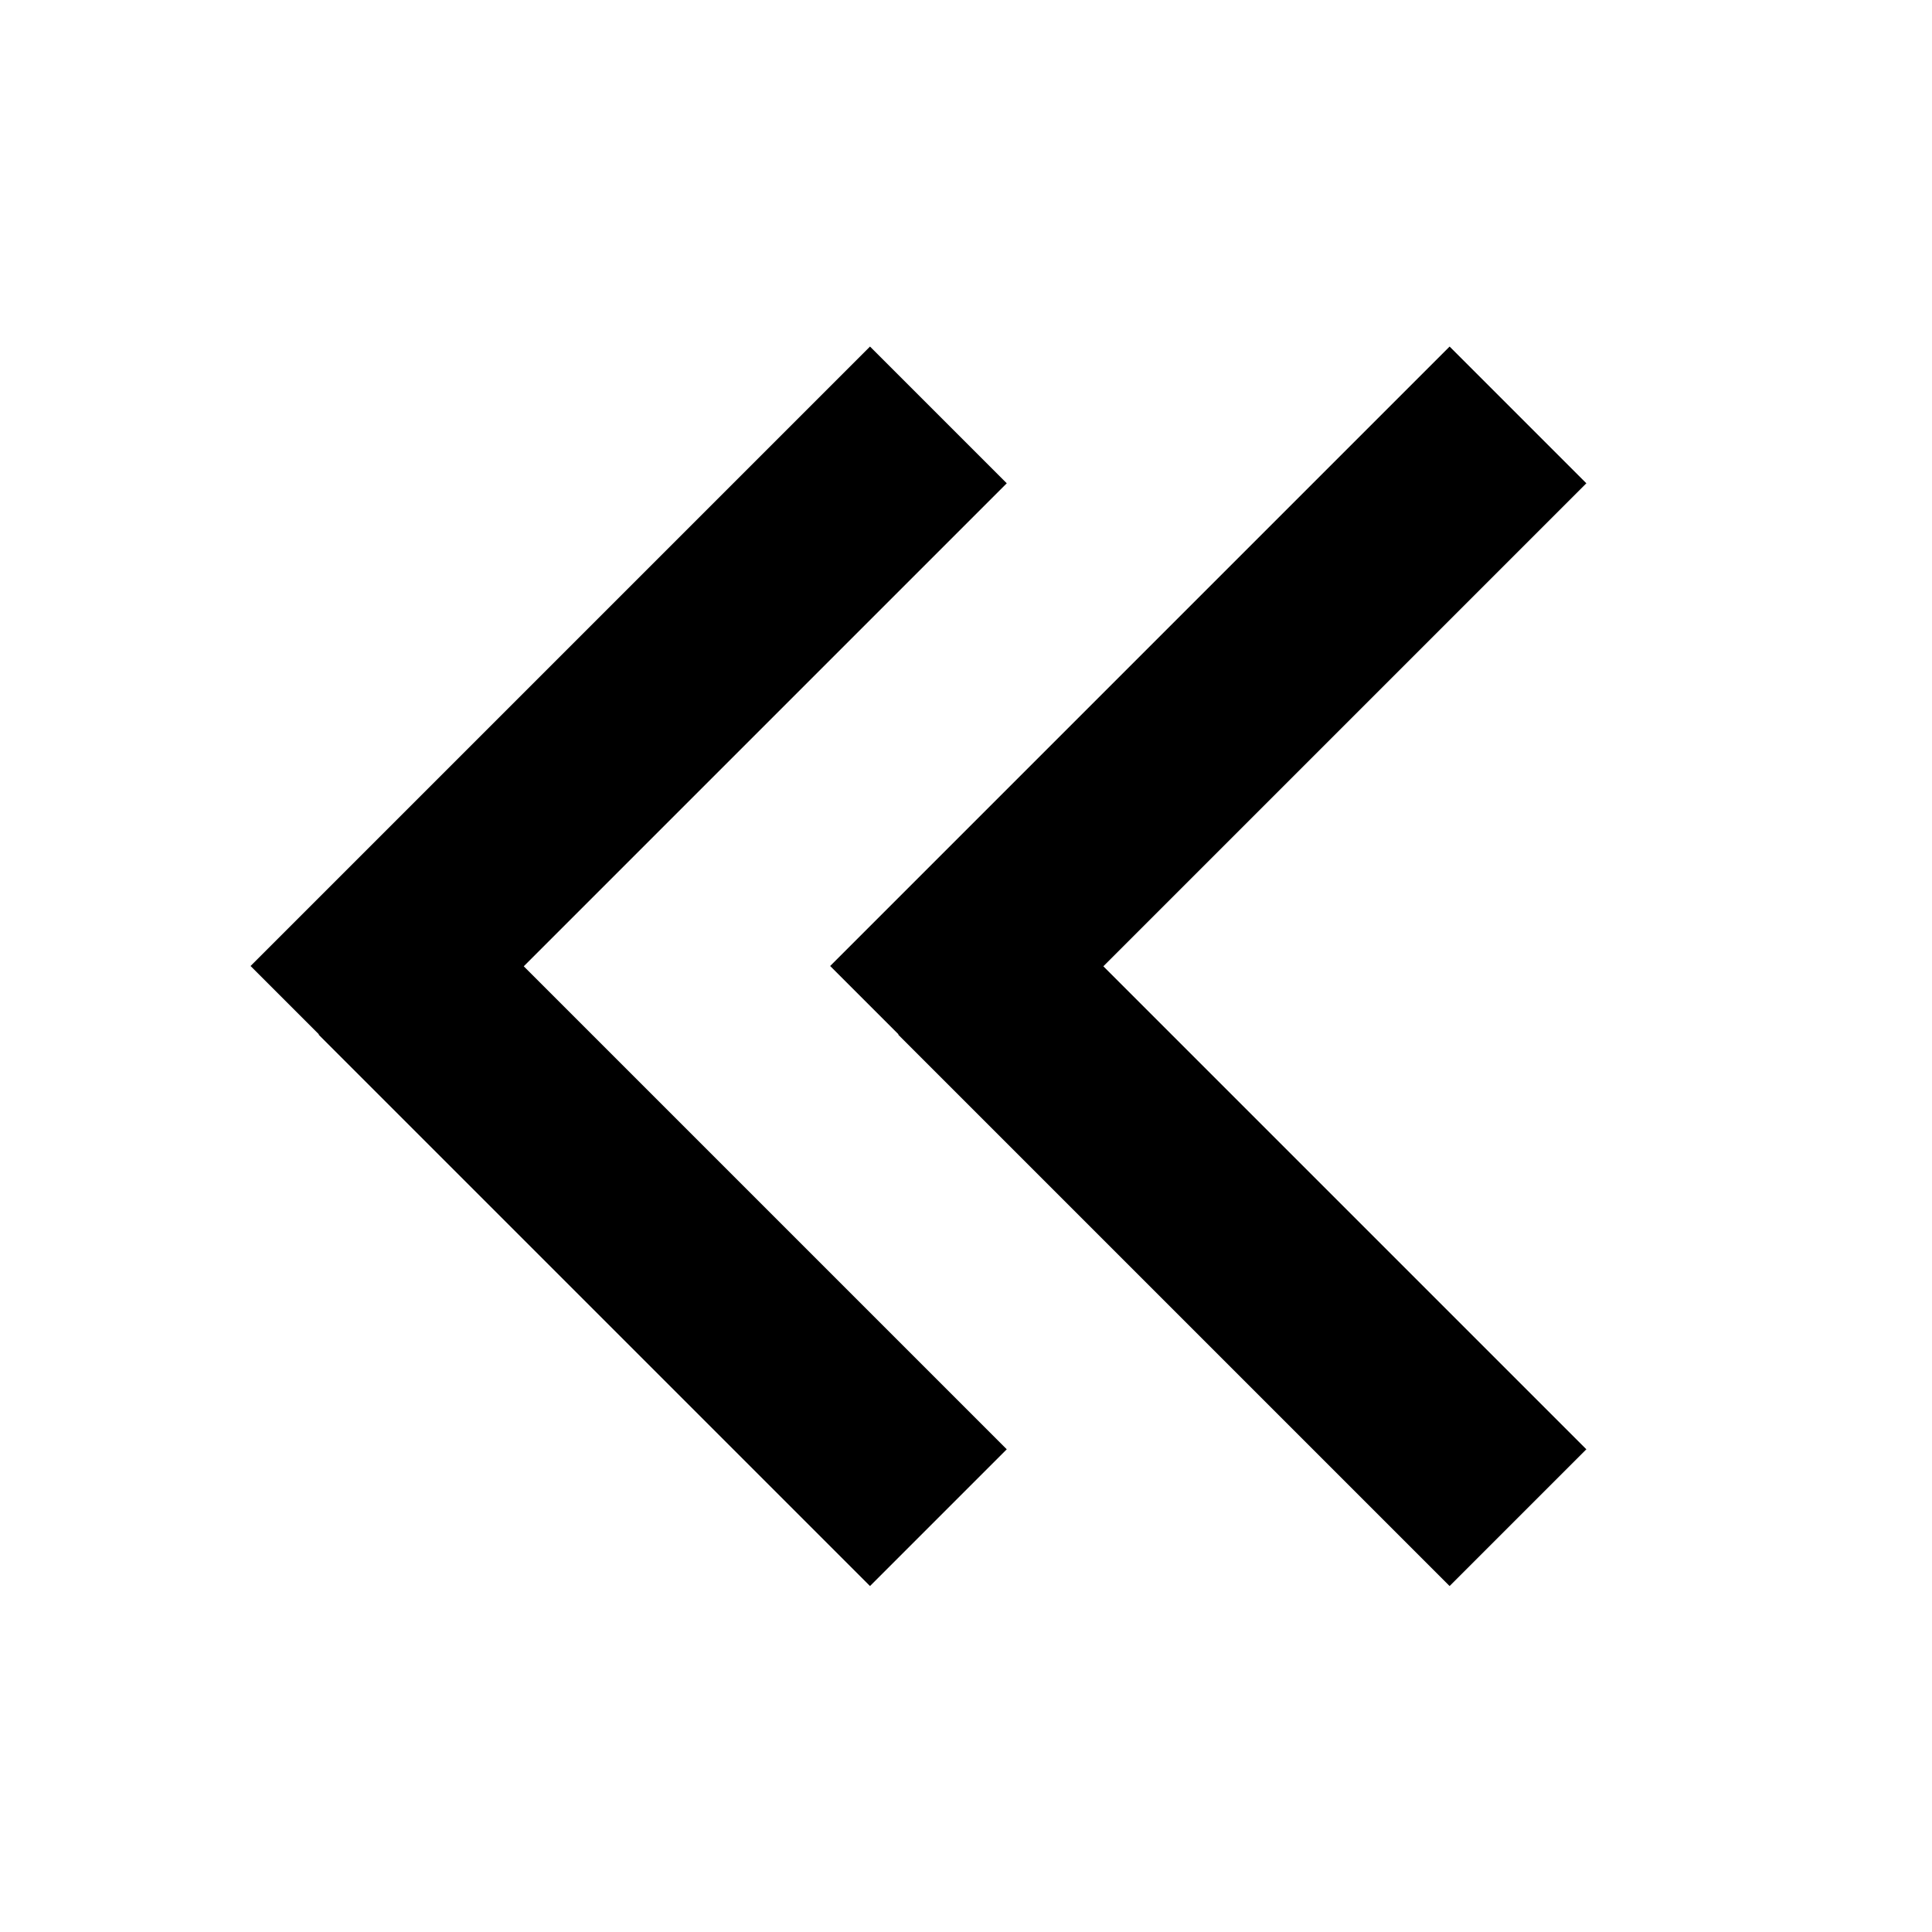 <svg xmlns="http://www.w3.org/2000/svg" viewBox="0 0 640 640"><!--! Font Awesome Pro 7.1.0 by @fontawesome - https://fontawesome.com License - https://fontawesome.com/license (Commercial License) Copyright 2025 Fonticons, Inc. --><path fill="currentColor" d="M105.6 342.6L83 320L105.6 297.4L265.6 137.4L288.2 114.8L333.5 160.1L310.9 182.7L173.5 320.1L310.9 457.5L333.5 480.1L288.2 525.4L265.6 502.8L105.6 342.8zM297.6 342.6L275 320L297.6 297.4L457.6 137.4L480.2 114.8L525.5 160.1L502.9 182.7L365.5 320.1L502.9 457.5L525.5 480.1L480.2 525.4L457.6 502.8L297.6 342.8z"/></svg>